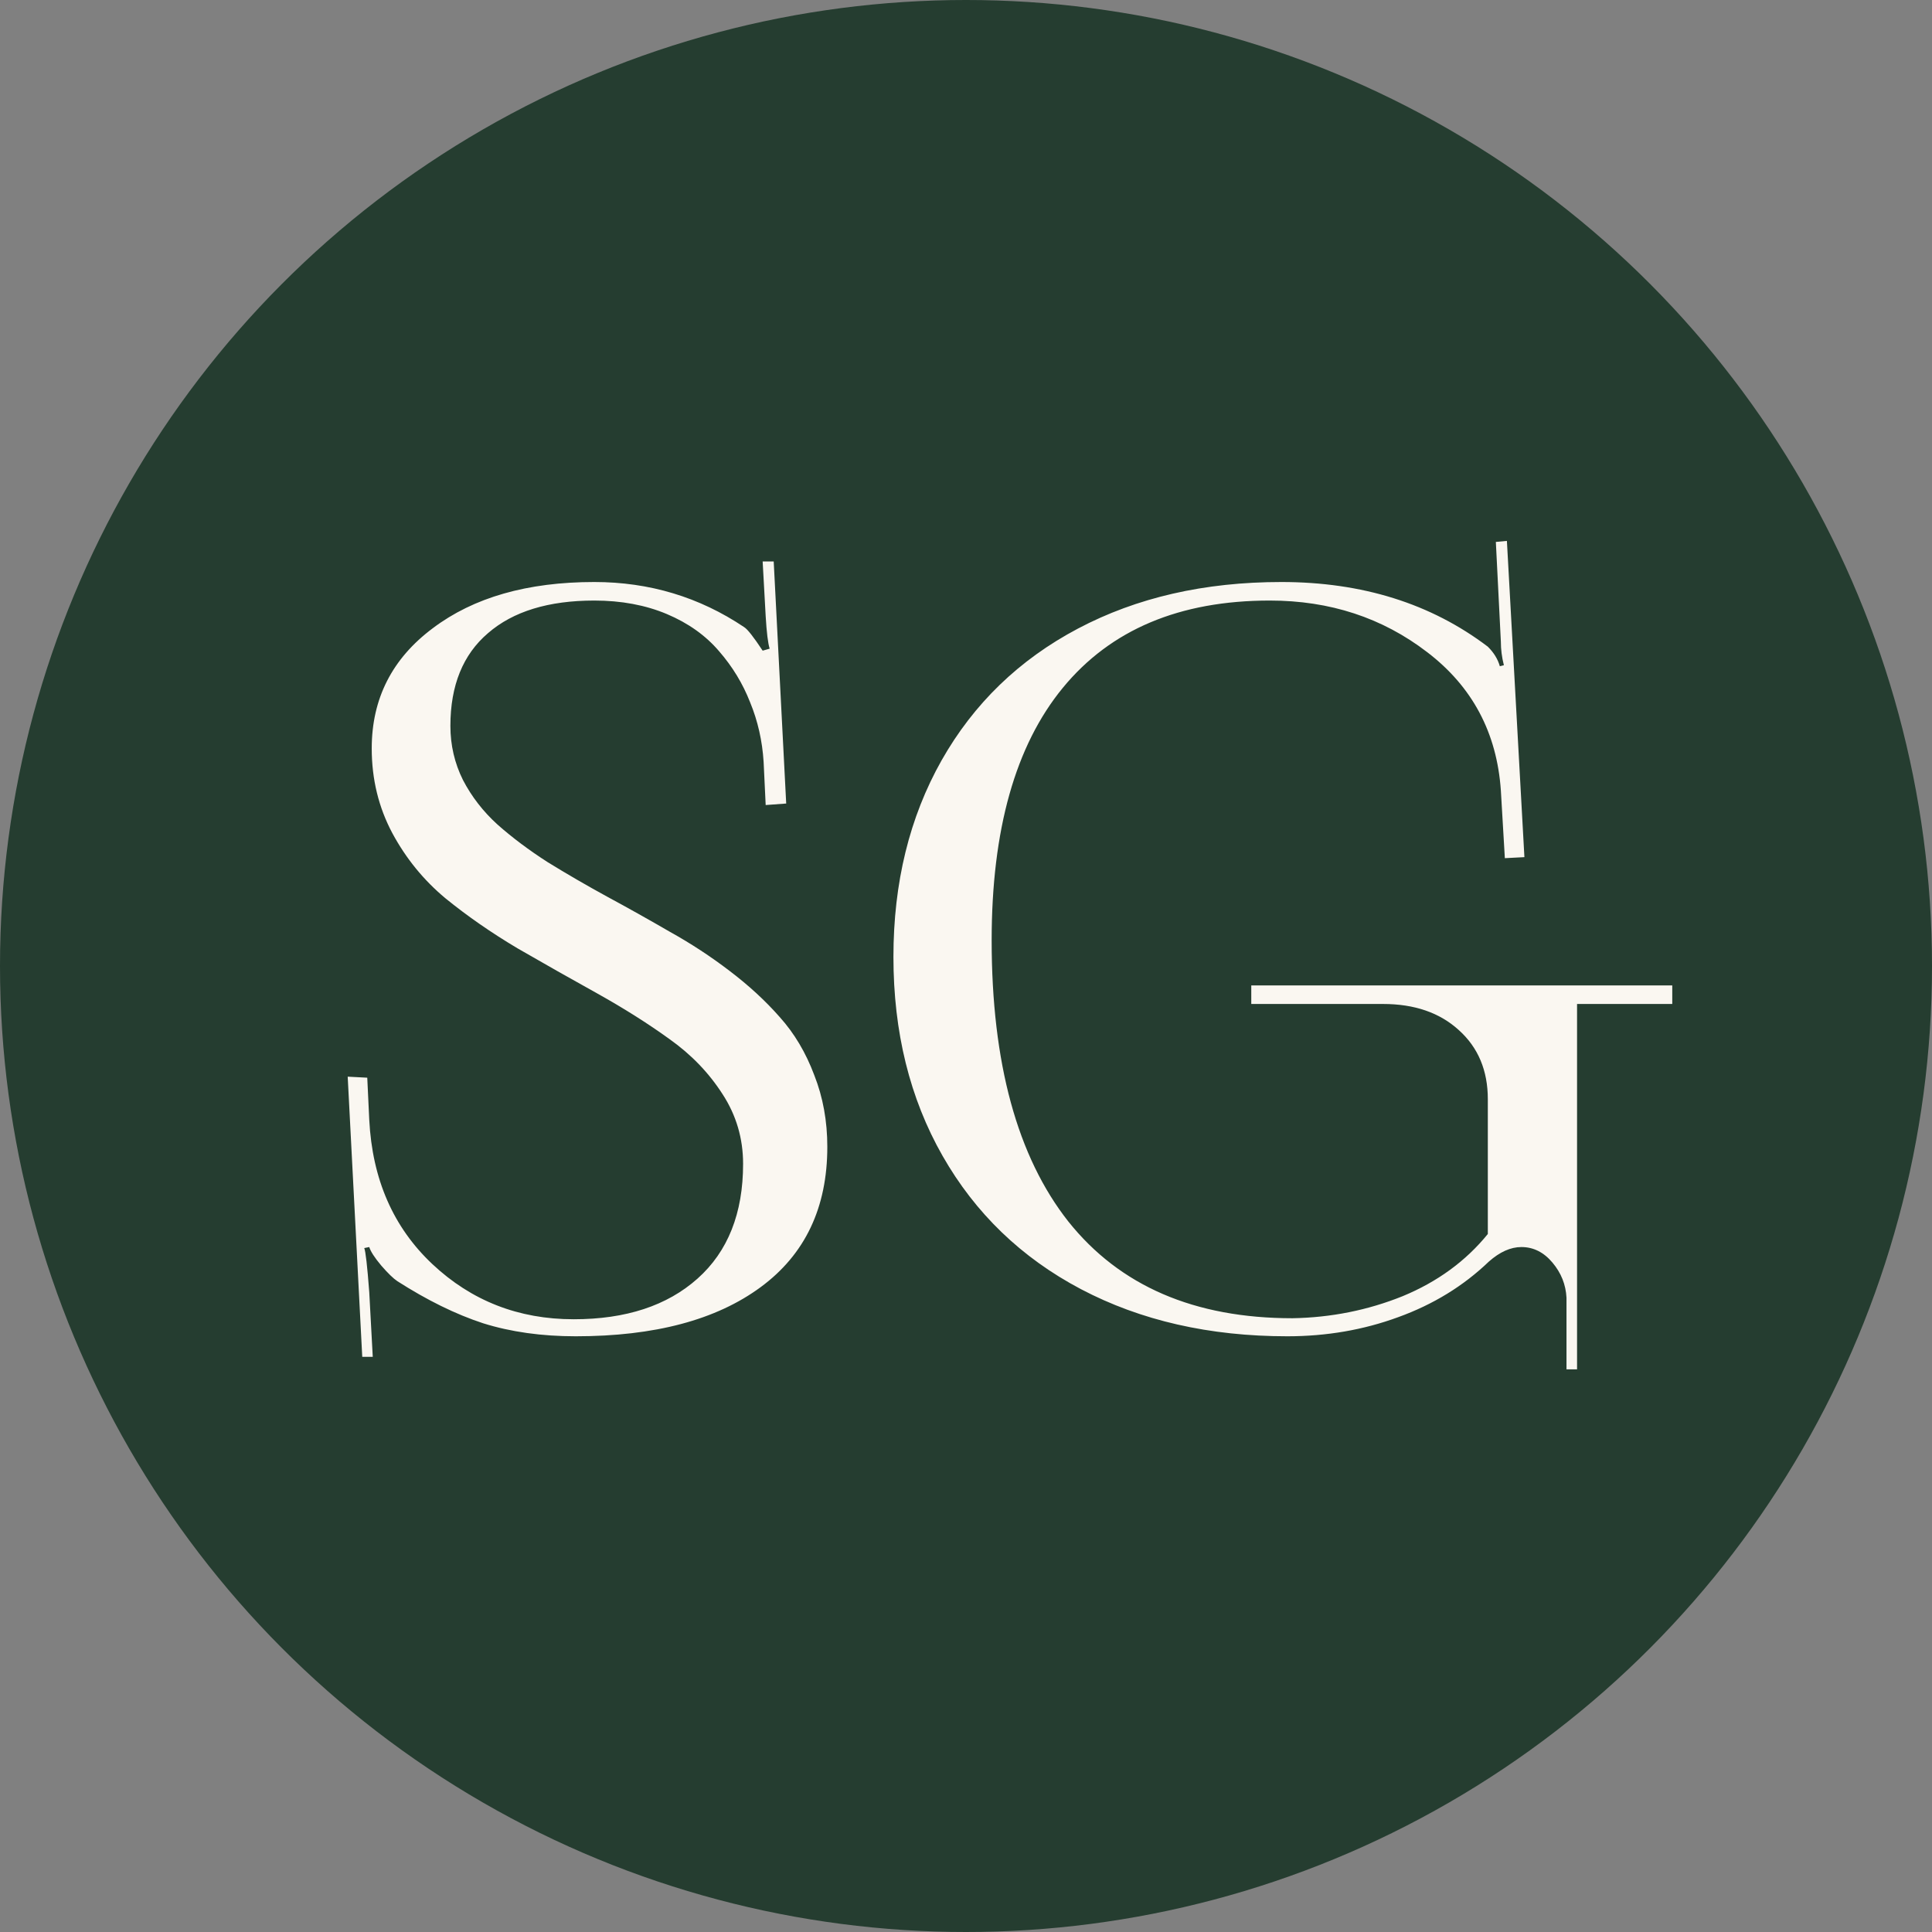 <?xml version="1.0" encoding="UTF-8"?> <svg xmlns="http://www.w3.org/2000/svg" width="32" height="32" viewBox="0 0 32 32" fill="none"><rect x="0" y="0" width="32" height="32" fill="#808080" stroke="none"/><circle cx="16" cy="16" r="16" fill="#253D30"></circle><path d="M5.759 17.833L6.083 17.85L6.116 18.547C6.166 19.532 6.514 20.329 7.162 20.938C7.809 21.546 8.589 21.851 9.502 21.851C10.366 21.851 11.049 21.627 11.553 21.178C12.056 20.73 12.308 20.096 12.308 19.277C12.308 18.857 12.195 18.472 11.968 18.123C11.741 17.769 11.448 17.465 11.088 17.21C10.728 16.95 10.33 16.699 9.893 16.455C9.455 16.212 9.015 15.963 8.573 15.708C8.136 15.448 7.737 15.171 7.377 14.878C7.018 14.579 6.724 14.219 6.498 13.799C6.271 13.373 6.157 12.905 6.157 12.396C6.157 11.572 6.495 10.907 7.17 10.404C7.845 9.895 8.736 9.64 9.843 9.64C10.756 9.64 11.583 9.889 12.325 10.387C12.38 10.42 12.482 10.55 12.632 10.777L12.748 10.744C12.72 10.656 12.698 10.476 12.682 10.205L12.632 9.3H12.815L13.022 13.309L12.682 13.334L12.648 12.62C12.626 12.271 12.552 11.942 12.424 11.632C12.303 11.322 12.131 11.04 11.91 10.786C11.688 10.526 11.401 10.321 11.046 10.171C10.692 10.022 10.291 9.947 9.843 9.947C9.085 9.947 8.498 10.127 8.083 10.487C7.668 10.841 7.46 11.353 7.46 12.023C7.46 12.343 7.53 12.642 7.668 12.919C7.812 13.196 8.003 13.442 8.241 13.658C8.484 13.873 8.761 14.081 9.071 14.28C9.386 14.474 9.715 14.665 10.059 14.853C10.407 15.041 10.753 15.235 11.096 15.434C11.445 15.628 11.774 15.844 12.084 16.081C12.399 16.32 12.676 16.574 12.914 16.845C13.158 17.116 13.348 17.437 13.487 17.808C13.631 18.173 13.703 18.569 13.703 18.995C13.703 20.002 13.335 20.777 12.599 21.319C11.863 21.862 10.842 22.133 9.536 22.133C8.971 22.133 8.459 22.061 8 21.917C7.546 21.768 7.073 21.535 6.581 21.22C6.514 21.175 6.426 21.09 6.315 20.962C6.204 20.83 6.138 20.727 6.116 20.655L6.033 20.672C6.055 20.722 6.083 20.965 6.116 21.402L6.174 22.473H6L5.759 17.833ZM26.121 22.681H25.946V21.494C25.935 21.278 25.858 21.084 25.714 20.913C25.57 20.741 25.398 20.655 25.199 20.655C25.022 20.655 24.842 20.735 24.66 20.896C24.239 21.3 23.738 21.607 23.157 21.817C22.582 22.028 21.97 22.133 21.323 22.133C20.033 22.133 18.893 21.873 17.903 21.352C16.918 20.832 16.154 20.096 15.612 19.145C15.069 18.193 14.798 17.094 14.798 15.849C14.798 14.621 15.064 13.536 15.595 12.595C16.127 11.655 16.879 10.927 17.853 10.412C18.827 9.897 19.95 9.64 21.223 9.64C22.562 9.64 23.702 9.997 24.643 10.711C24.743 10.81 24.809 10.918 24.842 11.035L24.909 11.018C24.875 10.885 24.859 10.755 24.859 10.628L24.776 8.976L24.959 8.959L25.249 14.197L24.925 14.214L24.859 13.093C24.793 12.136 24.386 11.372 23.639 10.802C22.897 10.232 22.028 9.947 21.032 9.947C19.538 9.947 18.395 10.429 17.604 11.392C16.818 12.349 16.425 13.743 16.425 15.575C16.425 17.606 16.849 19.158 17.695 20.232C18.547 21.3 19.784 21.834 21.406 21.834C22.048 21.823 22.656 21.701 23.232 21.469C23.808 21.231 24.278 20.888 24.643 20.439V18.206C24.643 17.731 24.483 17.349 24.162 17.061C23.846 16.773 23.428 16.629 22.908 16.629H20.725V16.322H27.698V16.629H26.121V22.681Z" fill="#FAF7F1"></path></svg> 
